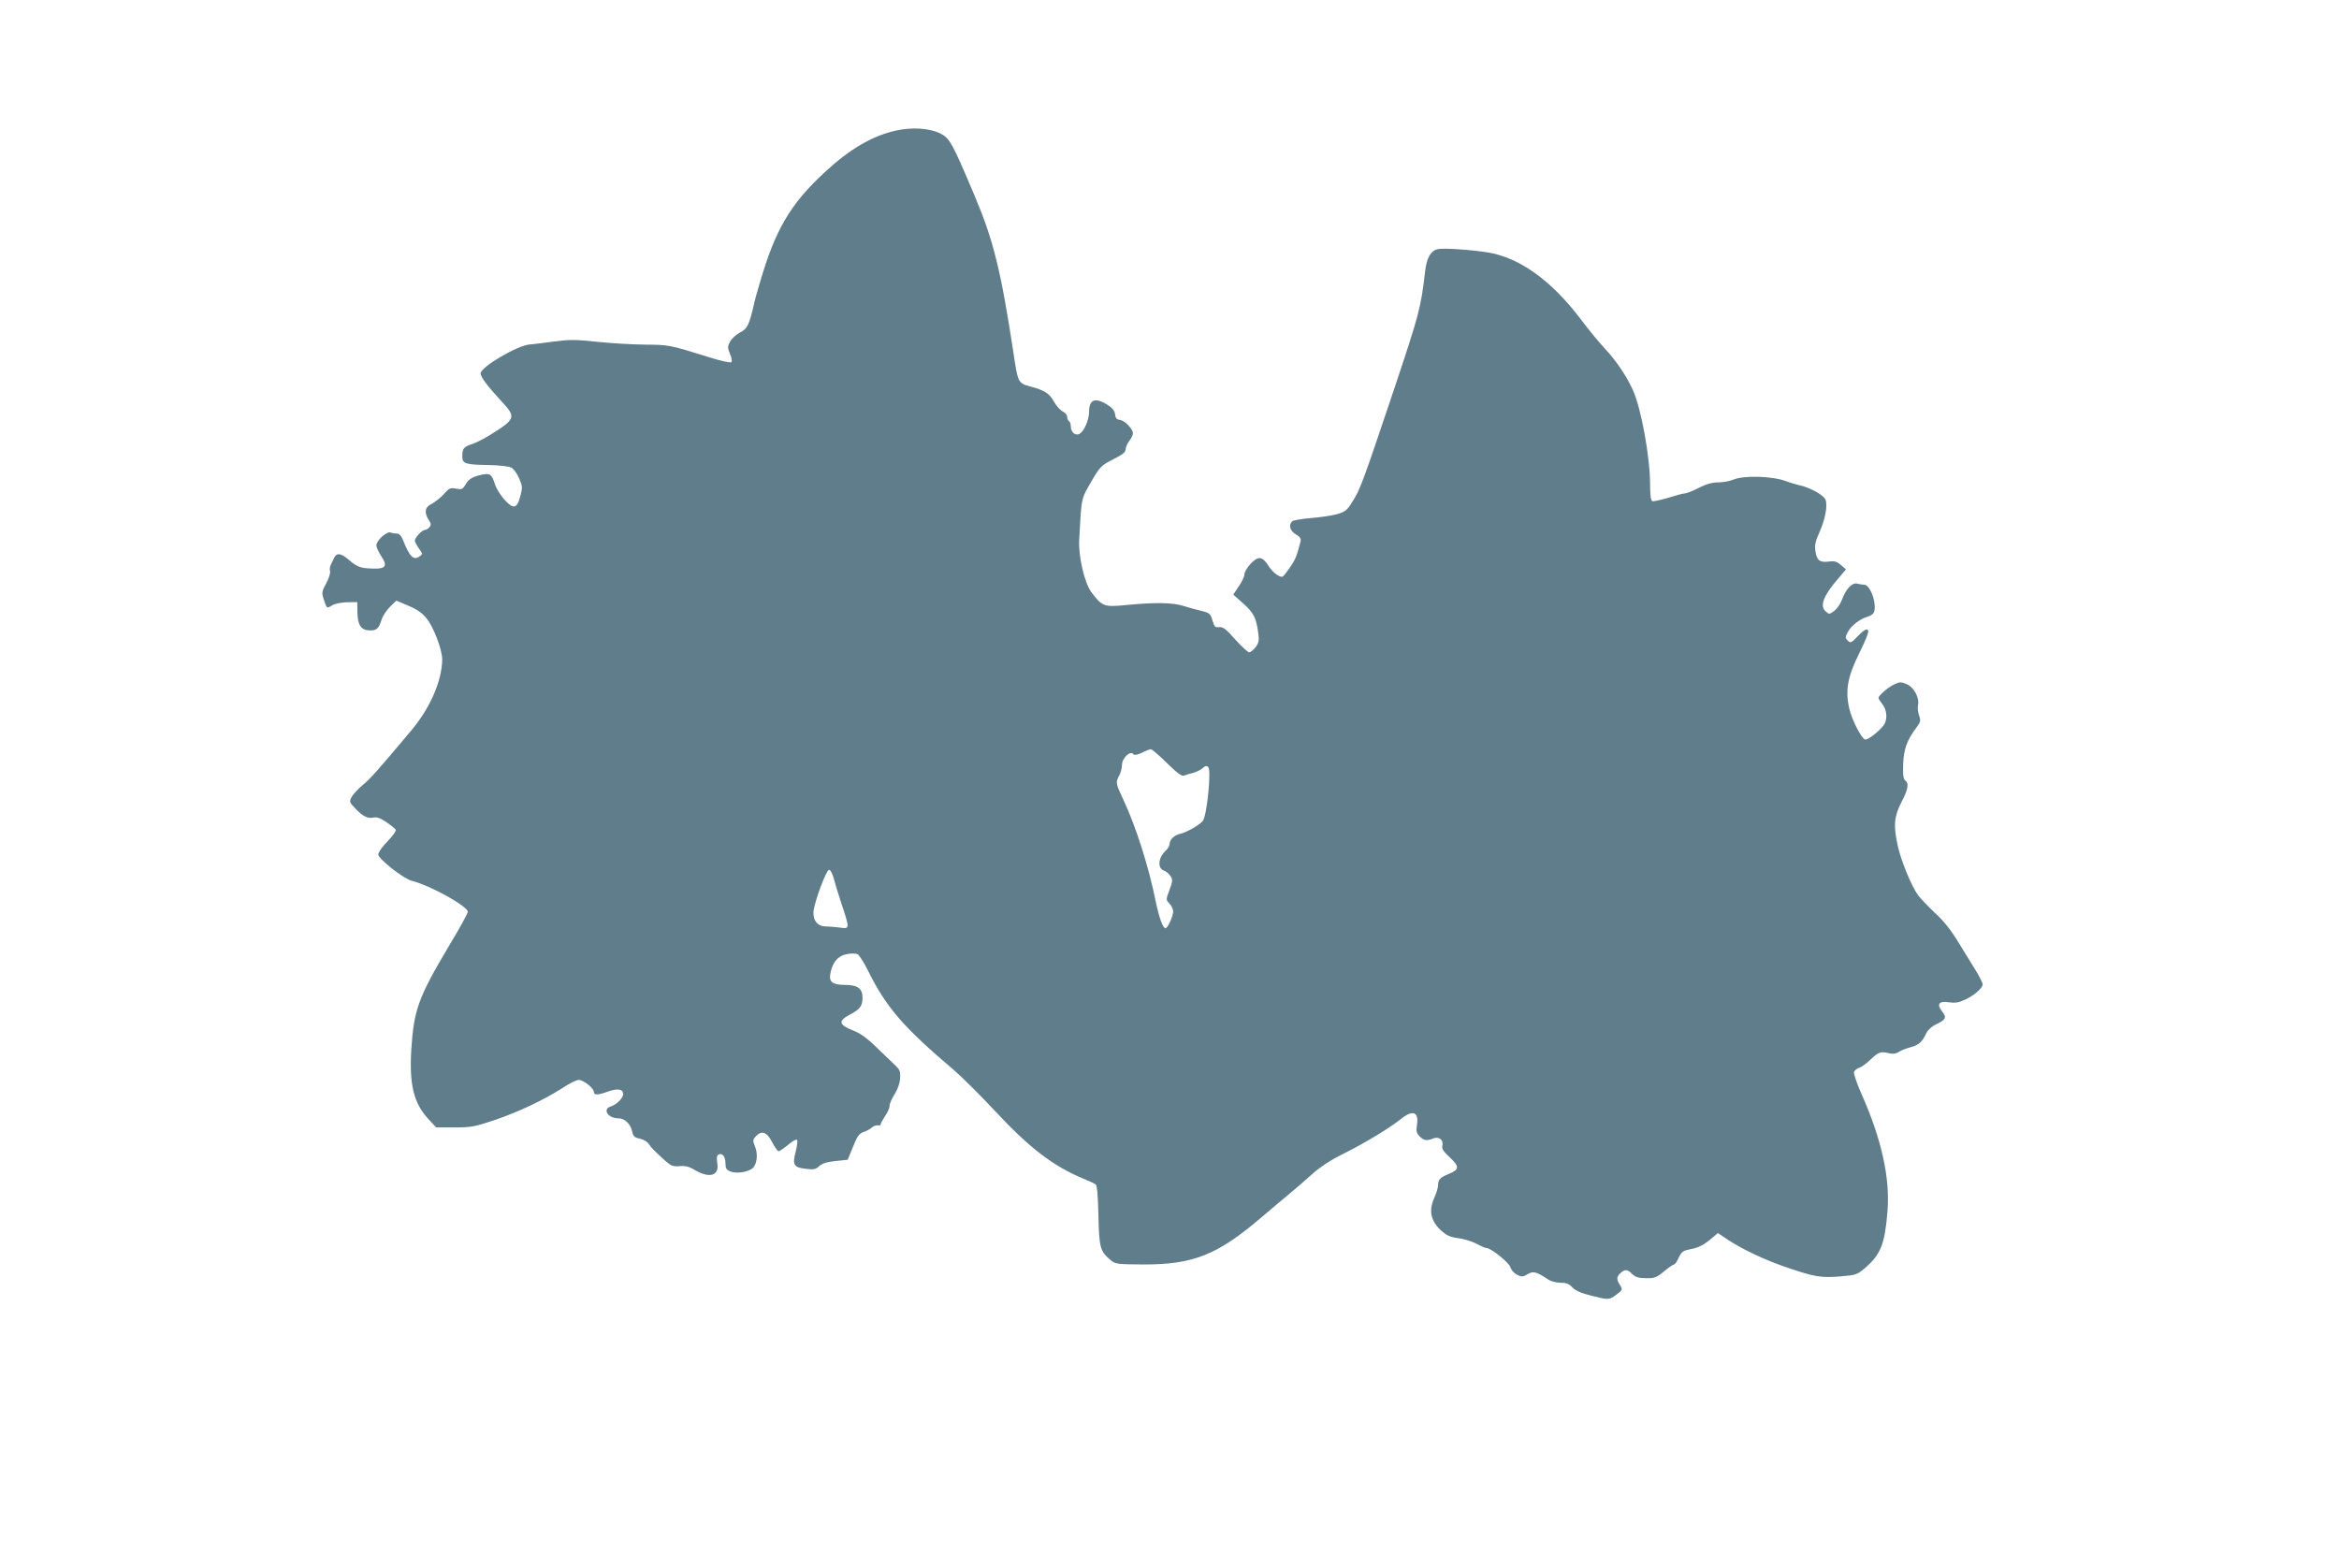 <?xml version="1.0" standalone="no"?>
<!DOCTYPE svg PUBLIC "-//W3C//DTD SVG 20010904//EN"
 "http://www.w3.org/TR/2001/REC-SVG-20010904/DTD/svg10.dtd">
<svg version="1.0" xmlns="http://www.w3.org/2000/svg"
 width="1280pt" height="858pt" viewBox="0 0 1280 858"
 preserveAspectRatio="xMidYMid meet">
<g transform="translate(0,858) scale(0.1,-0.1)"
fill="#607d8b" stroke="none">
<path d="M4901 7865 c-128 -29 -250 -100 -386 -226 -191 -176 -274 -318 -359
-614 -13 -44 -27 -93 -30 -110 -26 -114 -37 -135 -77 -155 -21 -11 -46 -34
-54 -50 -14 -27 -14 -33 0 -67 9 -20 12 -40 7 -45 -5 -5 -58 7 -118 26 -225
70 -223 69 -359 70 -71 1 -190 8 -263 16 -111 12 -147 12 -230 1 -53 -7 -113
-15 -133 -16 -67 -5 -268 -123 -269 -158 0 -20 37 -70 118 -157 77 -83 73 -94
-64 -179 -33 -21 -78 -44 -100 -51 -46 -15 -54 -24 -54 -67 0 -41 15 -46 145
-48 57 -1 110 -7 123 -14 13 -7 32 -33 43 -59 18 -41 19 -51 7 -95 -18 -71
-37 -76 -86 -23 -21 23 -45 60 -52 82 -18 56 -27 64 -63 58 -56 -10 -82 -24
-99 -55 -16 -27 -21 -29 -53 -23 -31 6 -38 2 -67 -31 -18 -20 -48 -43 -65 -52
-38 -17 -43 -48 -17 -88 13 -20 14 -28 4 -40 -7 -8 -18 -15 -24 -15 -16 0 -56
-42 -56 -59 0 -6 10 -25 22 -42 22 -30 22 -31 4 -44 -32 -24 -55 -1 -90 88
-10 25 -21 37 -35 37 -11 0 -26 2 -34 6 -20 7 -77 -43 -77 -70 0 -12 12 -38
26 -59 40 -60 24 -75 -76 -67 -42 3 -64 13 -108 52 -36 30 -60 33 -72 8 -4 -8
-12 -25 -18 -37 -7 -12 -9 -29 -6 -38 4 -9 -6 -38 -20 -66 -25 -45 -26 -53
-15 -87 17 -53 17 -53 45 -36 15 10 48 17 82 18 l57 1 1 -57 c1 -70 21 -98 69
-98 37 0 48 10 64 61 6 19 27 50 46 69 l34 33 66 -28 c46 -19 76 -40 99 -69
39 -47 86 -172 86 -225 -2 -119 -66 -267 -173 -393 -186 -222 -221 -260 -263
-295 -25 -21 -52 -50 -60 -65 -13 -25 -12 -29 19 -61 41 -44 70 -59 101 -51
18 4 37 -3 70 -25 25 -17 48 -36 52 -42 3 -6 -17 -34 -45 -63 -28 -28 -51 -61
-51 -72 0 -24 138 -133 183 -144 102 -26 306 -139 307 -170 0 -9 -46 -92 -102
-185 -168 -282 -193 -351 -207 -565 -12 -198 13 -299 96 -387 l40 -43 100 0
c92 0 112 4 219 40 135 46 271 111 371 175 37 25 78 45 90 45 25 0 83 -45 83
-66 0 -18 22 -18 79 3 53 18 81 13 81 -15 0 -22 -36 -57 -67 -67 -48 -14 -17
-65 40 -65 35 0 67 -30 76 -70 6 -29 12 -35 41 -41 19 -4 42 -17 50 -29 15
-22 25 -33 91 -93 32 -28 43 -32 78 -29 31 3 52 -2 85 -22 81 -47 134 -29 121
40 -4 26 -2 39 6 45 21 12 39 -10 39 -47 0 -28 5 -36 27 -45 40 -15 111 -1
129 26 19 29 21 75 4 115 -11 27 -10 33 5 50 32 36 62 26 90 -30 14 -27 30
-50 36 -50 6 0 29 16 52 35 22 19 44 32 49 27 4 -4 0 -34 -8 -66 -19 -72 -10
-86 60 -93 38 -5 51 -2 69 15 16 15 42 23 89 28 l67 7 29 71 c23 58 34 73 58
81 16 5 35 16 42 22 13 12 27 17 45 14 4 0 7 3 7 8 0 4 11 24 24 44 14 20 24
44 24 54 -1 10 11 38 26 62 18 28 30 62 32 89 2 37 -2 48 -24 69 -15 14 -61
58 -102 98 -55 54 -91 80 -135 97 -75 30 -79 51 -15 85 57 30 70 47 70 94 0
49 -27 69 -95 69 -68 0 -90 16 -81 61 11 62 40 97 88 107 25 5 50 5 61 0 9 -5
35 -45 56 -88 100 -202 193 -310 471 -546 41 -35 143 -136 225 -224 190 -204
319 -302 485 -371 30 -12 60 -26 66 -31 8 -6 13 -65 15 -171 4 -176 9 -195 68
-244 24 -21 36 -22 181 -23 270 0 402 52 641 256 57 49 129 109 159 134 30 25
84 71 119 103 42 38 102 78 171 112 124 62 255 142 315 190 66 54 101 41 89
-33 -5 -32 -2 -44 15 -61 23 -23 38 -26 75 -11 31 12 57 -9 49 -40 -4 -16 6
-32 41 -64 54 -51 53 -67 -7 -91 -46 -19 -57 -30 -57 -61 0 -12 -9 -43 -21
-69 -31 -70 -20 -125 34 -176 34 -31 52 -39 97 -45 30 -4 74 -17 99 -30 24
-13 49 -24 56 -24 24 0 125 -81 131 -106 4 -14 19 -31 35 -40 27 -13 32 -13
59 3 31 18 47 14 112 -29 14 -10 44 -18 68 -18 31 0 47 -6 64 -25 16 -17 48
-32 101 -45 99 -25 101 -25 142 6 33 25 33 27 19 50 -21 31 -20 47 2 67 25 22
38 21 64 -5 17 -17 35 -23 75 -23 47 -1 58 3 99 37 25 21 50 38 55 38 5 0 17
17 26 38 16 33 24 38 70 47 36 7 66 22 98 48 l46 39 52 -35 c86 -57 213 -116
336 -157 145 -49 179 -54 286 -45 82 7 88 9 133 47 84 73 107 131 121 308 15
182 -32 394 -139 636 -28 62 -47 119 -44 128 3 8 16 18 27 22 12 3 40 23 62
44 45 43 56 47 102 36 22 -5 39 -3 55 8 13 8 41 19 64 25 44 12 64 29 85 76 9
18 30 38 56 50 52 25 57 37 31 70 -31 39 -18 58 36 50 33 -5 55 -2 87 13 50
22 99 64 99 85 0 7 -15 38 -33 68 -19 30 -62 100 -96 156 -42 70 -83 122 -130
165 -37 35 -79 79 -94 98 -36 49 -95 192 -112 273 -24 110 -20 157 20 236 38
74 43 102 21 120 -11 9 -13 32 -11 90 3 82 21 131 73 200 22 30 24 37 14 65
-6 17 -9 42 -6 56 9 42 -22 99 -62 116 -31 13 -38 13 -69 -2 -34 -16 -85 -60
-85 -74 0 -4 10 -20 22 -35 25 -32 28 -83 7 -113 -26 -35 -89 -84 -103 -79
-21 8 -71 107 -86 169 -23 100 -9 176 56 306 40 81 53 117 46 124 -8 8 -23 -1
-53 -31 -38 -40 -42 -42 -57 -27 -15 15 -15 19 1 49 18 33 64 69 107 82 14 4
28 13 32 19 24 36 -14 156 -50 156 -9 0 -27 3 -39 6 -27 7 -62 -29 -83 -88 -8
-22 -27 -50 -42 -61 -27 -20 -28 -20 -48 -2 -33 30 -11 87 73 183 l39 46 -28
24 c-22 19 -35 23 -64 19 -51 -7 -68 6 -75 56 -5 33 -1 54 19 98 33 71 49 151
36 184 -9 25 -86 68 -145 80 -16 4 -48 13 -69 21 -75 29 -231 33 -288 10 -21
-9 -59 -16 -85 -16 -33 0 -66 -9 -107 -30 -32 -17 -66 -30 -75 -30 -9 0 -50
-11 -91 -24 -41 -12 -81 -21 -87 -19 -9 3 -13 31 -13 92 0 148 -49 418 -94
516 -36 79 -90 159 -154 228 -32 34 -92 107 -133 162 -160 211 -336 337 -510
364 -97 15 -244 25 -273 17 -37 -9 -59 -49 -67 -120 -24 -205 -32 -233 -173
-655 -171 -509 -183 -541 -226 -608 -28 -46 -39 -54 -84 -67 -28 -8 -91 -17
-141 -21 -49 -4 -96 -12 -102 -17 -23 -19 -15 -53 18 -72 23 -14 30 -23 26
-40 -20 -78 -28 -98 -56 -139 -17 -25 -36 -49 -41 -52 -14 -9 -57 23 -80 61
-32 50 -55 52 -96 9 -18 -20 -34 -46 -34 -58 0 -12 -14 -42 -31 -66 l-30 -45
56 -50 c58 -52 71 -80 82 -171 4 -31 0 -47 -17 -68 -12 -15 -27 -27 -34 -27
-7 0 -41 32 -76 70 -50 57 -67 70 -88 68 -22 -3 -27 2 -37 37 -11 37 -16 41
-61 52 -27 6 -71 19 -98 27 -58 19 -160 20 -311 5 -123 -12 -132 -9 -191 68
-39 51 -74 199 -68 293 13 236 9 215 71 323 43 73 50 80 114 113 52 26 69 39
69 55 0 11 9 32 20 46 11 14 20 33 20 42 -1 24 -44 69 -71 73 -18 2 -25 10
-27 31 -2 19 -15 35 -42 52 -67 42 -100 29 -100 -39 -1 -45 -26 -104 -52 -120
-22 -13 -48 8 -48 40 0 12 -4 26 -10 29 -5 3 -10 14 -10 24 0 10 -11 23 -24
29 -13 6 -34 29 -47 52 -27 48 -50 63 -131 85 -66 18 -68 20 -92 185 -69 451
-109 614 -213 860 -123 291 -136 315 -190 341 -60 28 -154 34 -242 14z m1485
-3461 c55 -54 81 -73 93 -69 9 4 31 11 49 15 19 5 42 16 53 26 15 13 22 15 31
6 18 -18 -8 -271 -30 -295 -22 -25 -90 -63 -126 -71 -32 -8 -55 -31 -56 -57 0
-9 -10 -24 -21 -35 -42 -38 -46 -97 -8 -109 11 -4 26 -17 34 -29 13 -20 13
-28 -5 -76 -20 -54 -20 -54 0 -75 11 -12 20 -31 20 -43 0 -26 -30 -92 -42 -92
-14 0 -35 58 -53 145 -39 193 -108 409 -175 553 -45 96 -46 99 -25 138 8 16
15 41 15 57 0 40 48 84 64 58 4 -5 23 -1 44 9 20 11 43 19 49 20 7 0 47 -34
89 -76z m-1825 -626 c6 -24 26 -90 45 -147 45 -136 45 -135 -12 -127 -26 3
-60 6 -75 6 -45 0 -72 34 -67 84 7 57 70 226 85 226 7 0 17 -19 24 -42z"/>
</g>
</svg>
